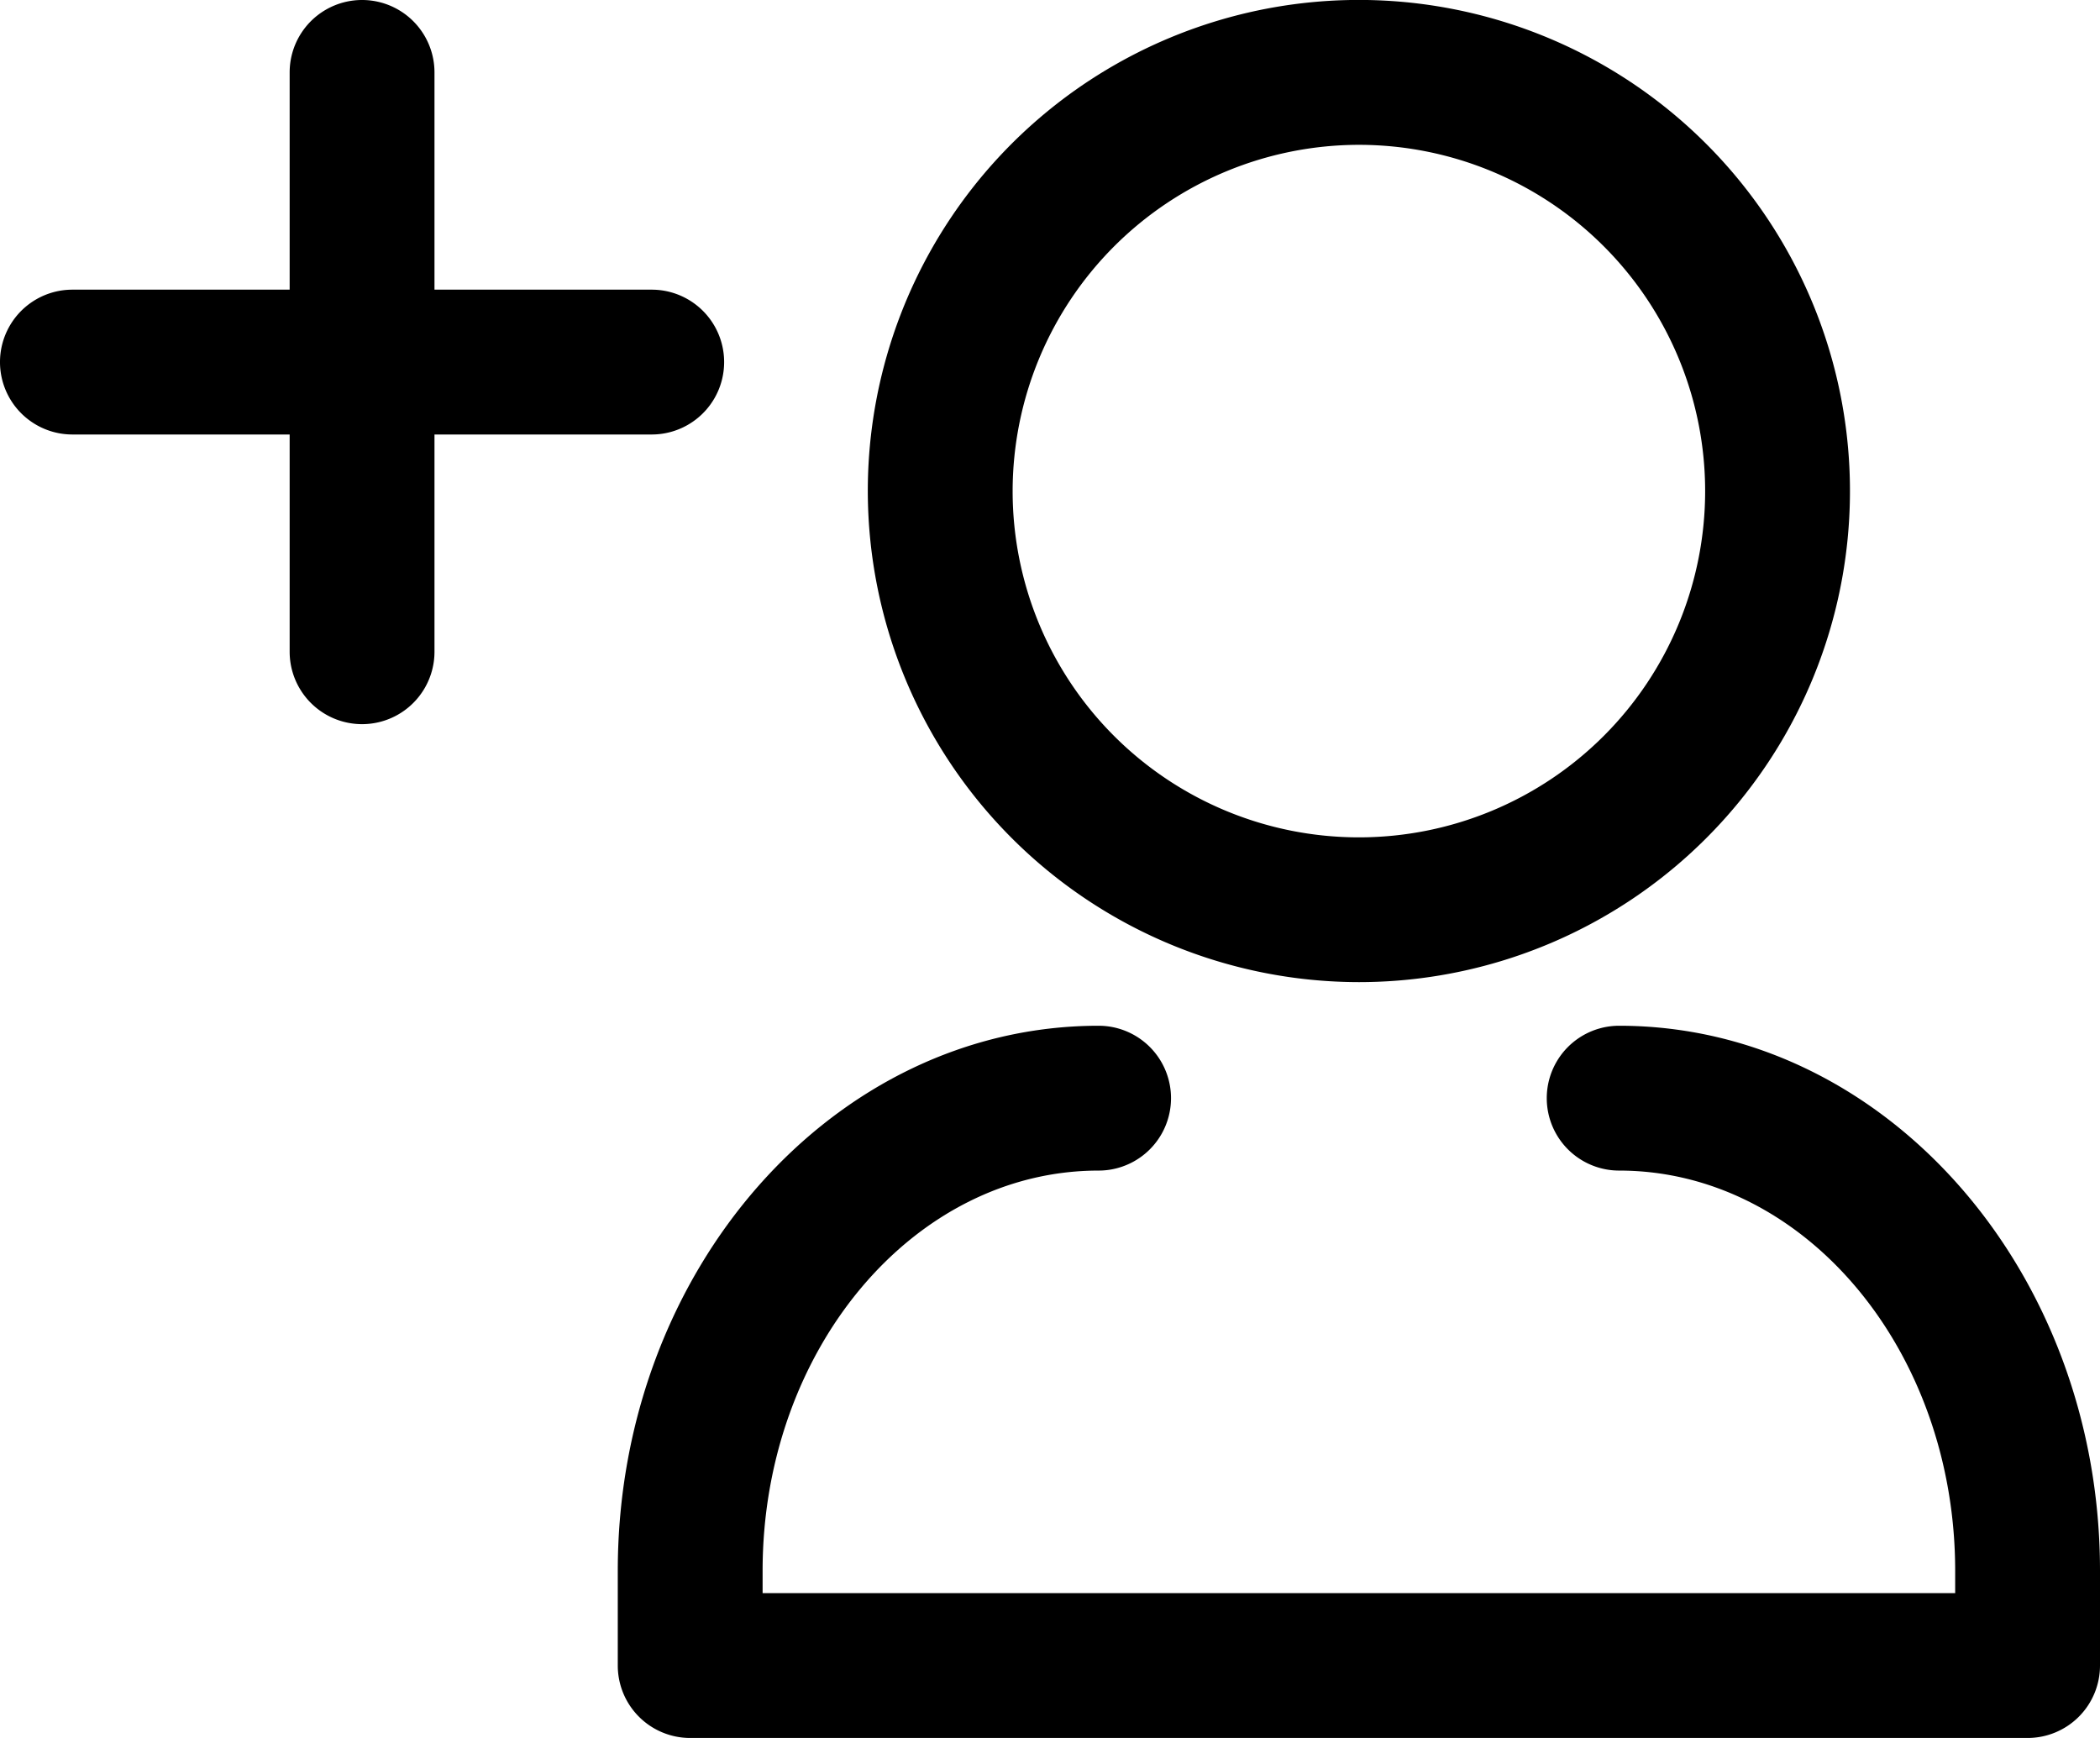 <svg xmlns="http://www.w3.org/2000/svg" width="36.25" height="30" viewBox="0 0 36.25 30">
  <g id="グループ_1093" data-name="グループ 1093" transform="translate(-149.75 -663)">
    <g id="グループ_1092" data-name="グループ 1092">
      <path id="パス_15955" data-name="パス 15955" d="M173.207,679.953a8.477,8.477,0,1,0-8.477-8.476A8.486,8.486,0,0,0,173.207,679.953Zm0-14.453a5.977,5.977,0,1,1-5.977,5.977A5.983,5.983,0,0,1,173.207,665.5Z"/>
      <path id="パス_15956" data-name="パス 15956" d="M177.7,680.706a1.25,1.25,0,0,0,0,2.5c3.2,0,5.8,3.1,5.8,6.909v.385H162.914v-.385c0-3.809,2.6-6.909,5.8-6.909a1.25,1.25,0,1,0,0-2.5c-4.578,0-8.3,4.221-8.3,9.409v1.635a1.25,1.25,0,0,0,1.25,1.25H184.75a1.25,1.25,0,0,0,1.25-1.25v-1.635C186,684.927,182.277,680.706,177.7,680.706Z"/>
      <path id="パス_15957" data-name="パス 15957" d="M161,670.5a1.25,1.25,0,0,0,0-2.5h-3.75v-3.75a1.25,1.25,0,0,0-2.5,0V668H151a1.25,1.25,0,0,0,0,2.5h3.75v3.75a1.25,1.25,0,0,0,2.5,0V670.5Z"/>
    </g>
  </g>
</svg>
